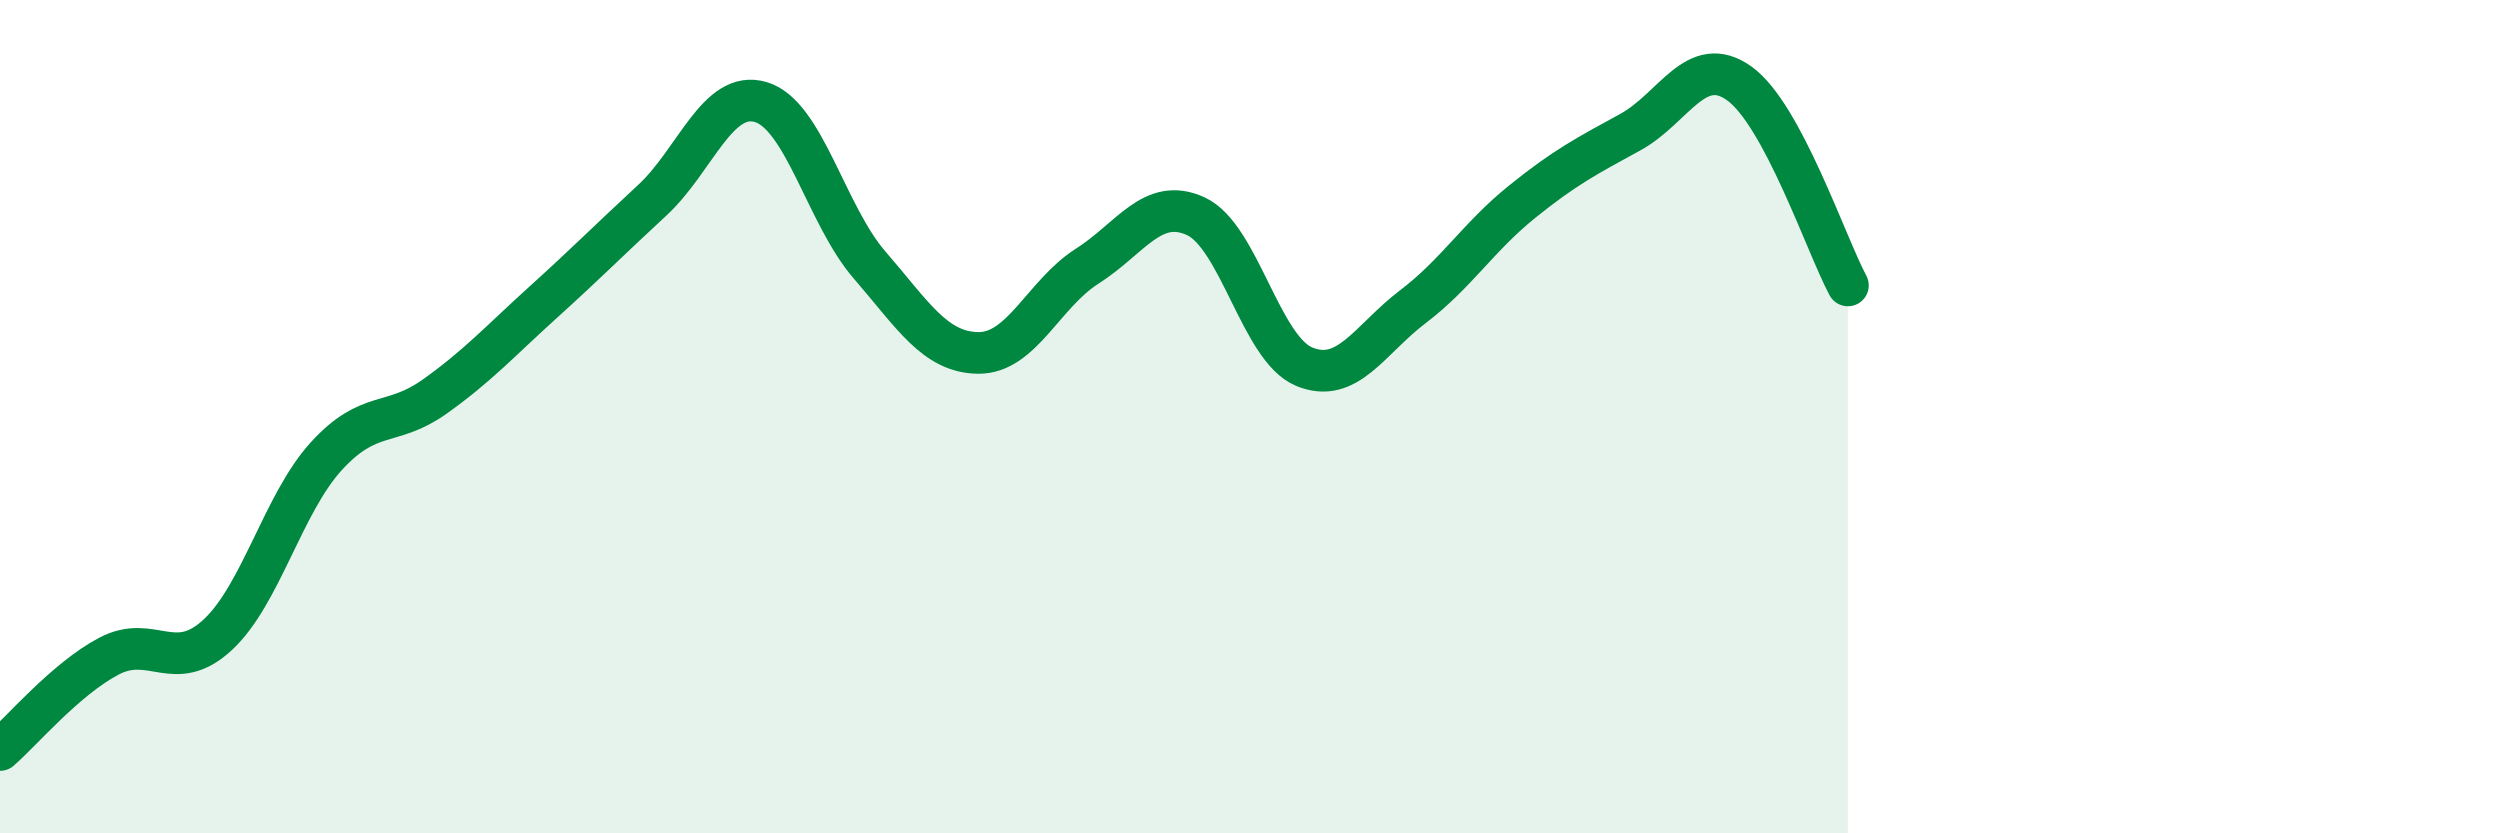 
    <svg width="60" height="20" viewBox="0 0 60 20" xmlns="http://www.w3.org/2000/svg">
      <path
        d="M 0,18 C 0.52,17.55 1.57,16.3 2.61,15.75 C 3.65,15.2 4.18,16.2 5.22,15.24 C 6.26,14.28 6.79,12.09 7.83,10.95 C 8.87,9.81 9.39,10.26 10.43,9.52 C 11.47,8.78 12,8.19 13.04,7.25 C 14.08,6.31 14.61,5.77 15.65,4.81 C 16.69,3.85 17.22,2.14 18.26,2.45 C 19.3,2.76 19.83,5.16 20.87,6.36 C 21.91,7.56 22.44,8.46 23.48,8.47 C 24.52,8.48 25.05,7.05 26.09,6.39 C 27.13,5.73 27.66,4.71 28.7,5.19 C 29.74,5.67 30.26,8.37 31.3,8.8 C 32.34,9.23 32.87,8.15 33.91,7.36 C 34.95,6.57 35.48,5.69 36.52,4.85 C 37.56,4.01 38.09,3.74 39.13,3.17 C 40.17,2.6 40.7,1.26 41.74,2 C 42.78,2.74 43.83,5.88 44.35,6.85L44.35 20L0 20Z"
        fill="#008740"
        opacity="0.1"
        stroke-linecap="round"
        stroke-linejoin="round"
      />
      <path
        d="M 0,18 C 0.52,17.55 1.57,16.3 2.61,15.75 C 3.65,15.2 4.18,16.2 5.22,15.24 C 6.26,14.28 6.79,12.09 7.83,10.95 C 8.87,9.81 9.39,10.26 10.43,9.52 C 11.47,8.78 12,8.19 13.04,7.25 C 14.08,6.31 14.61,5.77 15.65,4.81 C 16.69,3.85 17.22,2.14 18.26,2.45 C 19.3,2.76 19.83,5.16 20.87,6.36 C 21.91,7.56 22.44,8.46 23.48,8.47 C 24.52,8.48 25.05,7.05 26.09,6.39 C 27.13,5.73 27.66,4.71 28.7,5.19 C 29.74,5.67 30.26,8.37 31.3,8.8 C 32.34,9.23 32.87,8.15 33.91,7.36 C 34.95,6.57 35.48,5.69 36.52,4.85 C 37.56,4.01 38.09,3.74 39.13,3.17 C 40.17,2.6 40.7,1.26 41.74,2 C 42.78,2.74 43.83,5.88 44.35,6.85"
        stroke="#008740"
        stroke-width="1"
        fill="none"
        stroke-linecap="round"
        stroke-linejoin="round"
      />
    </svg>
  